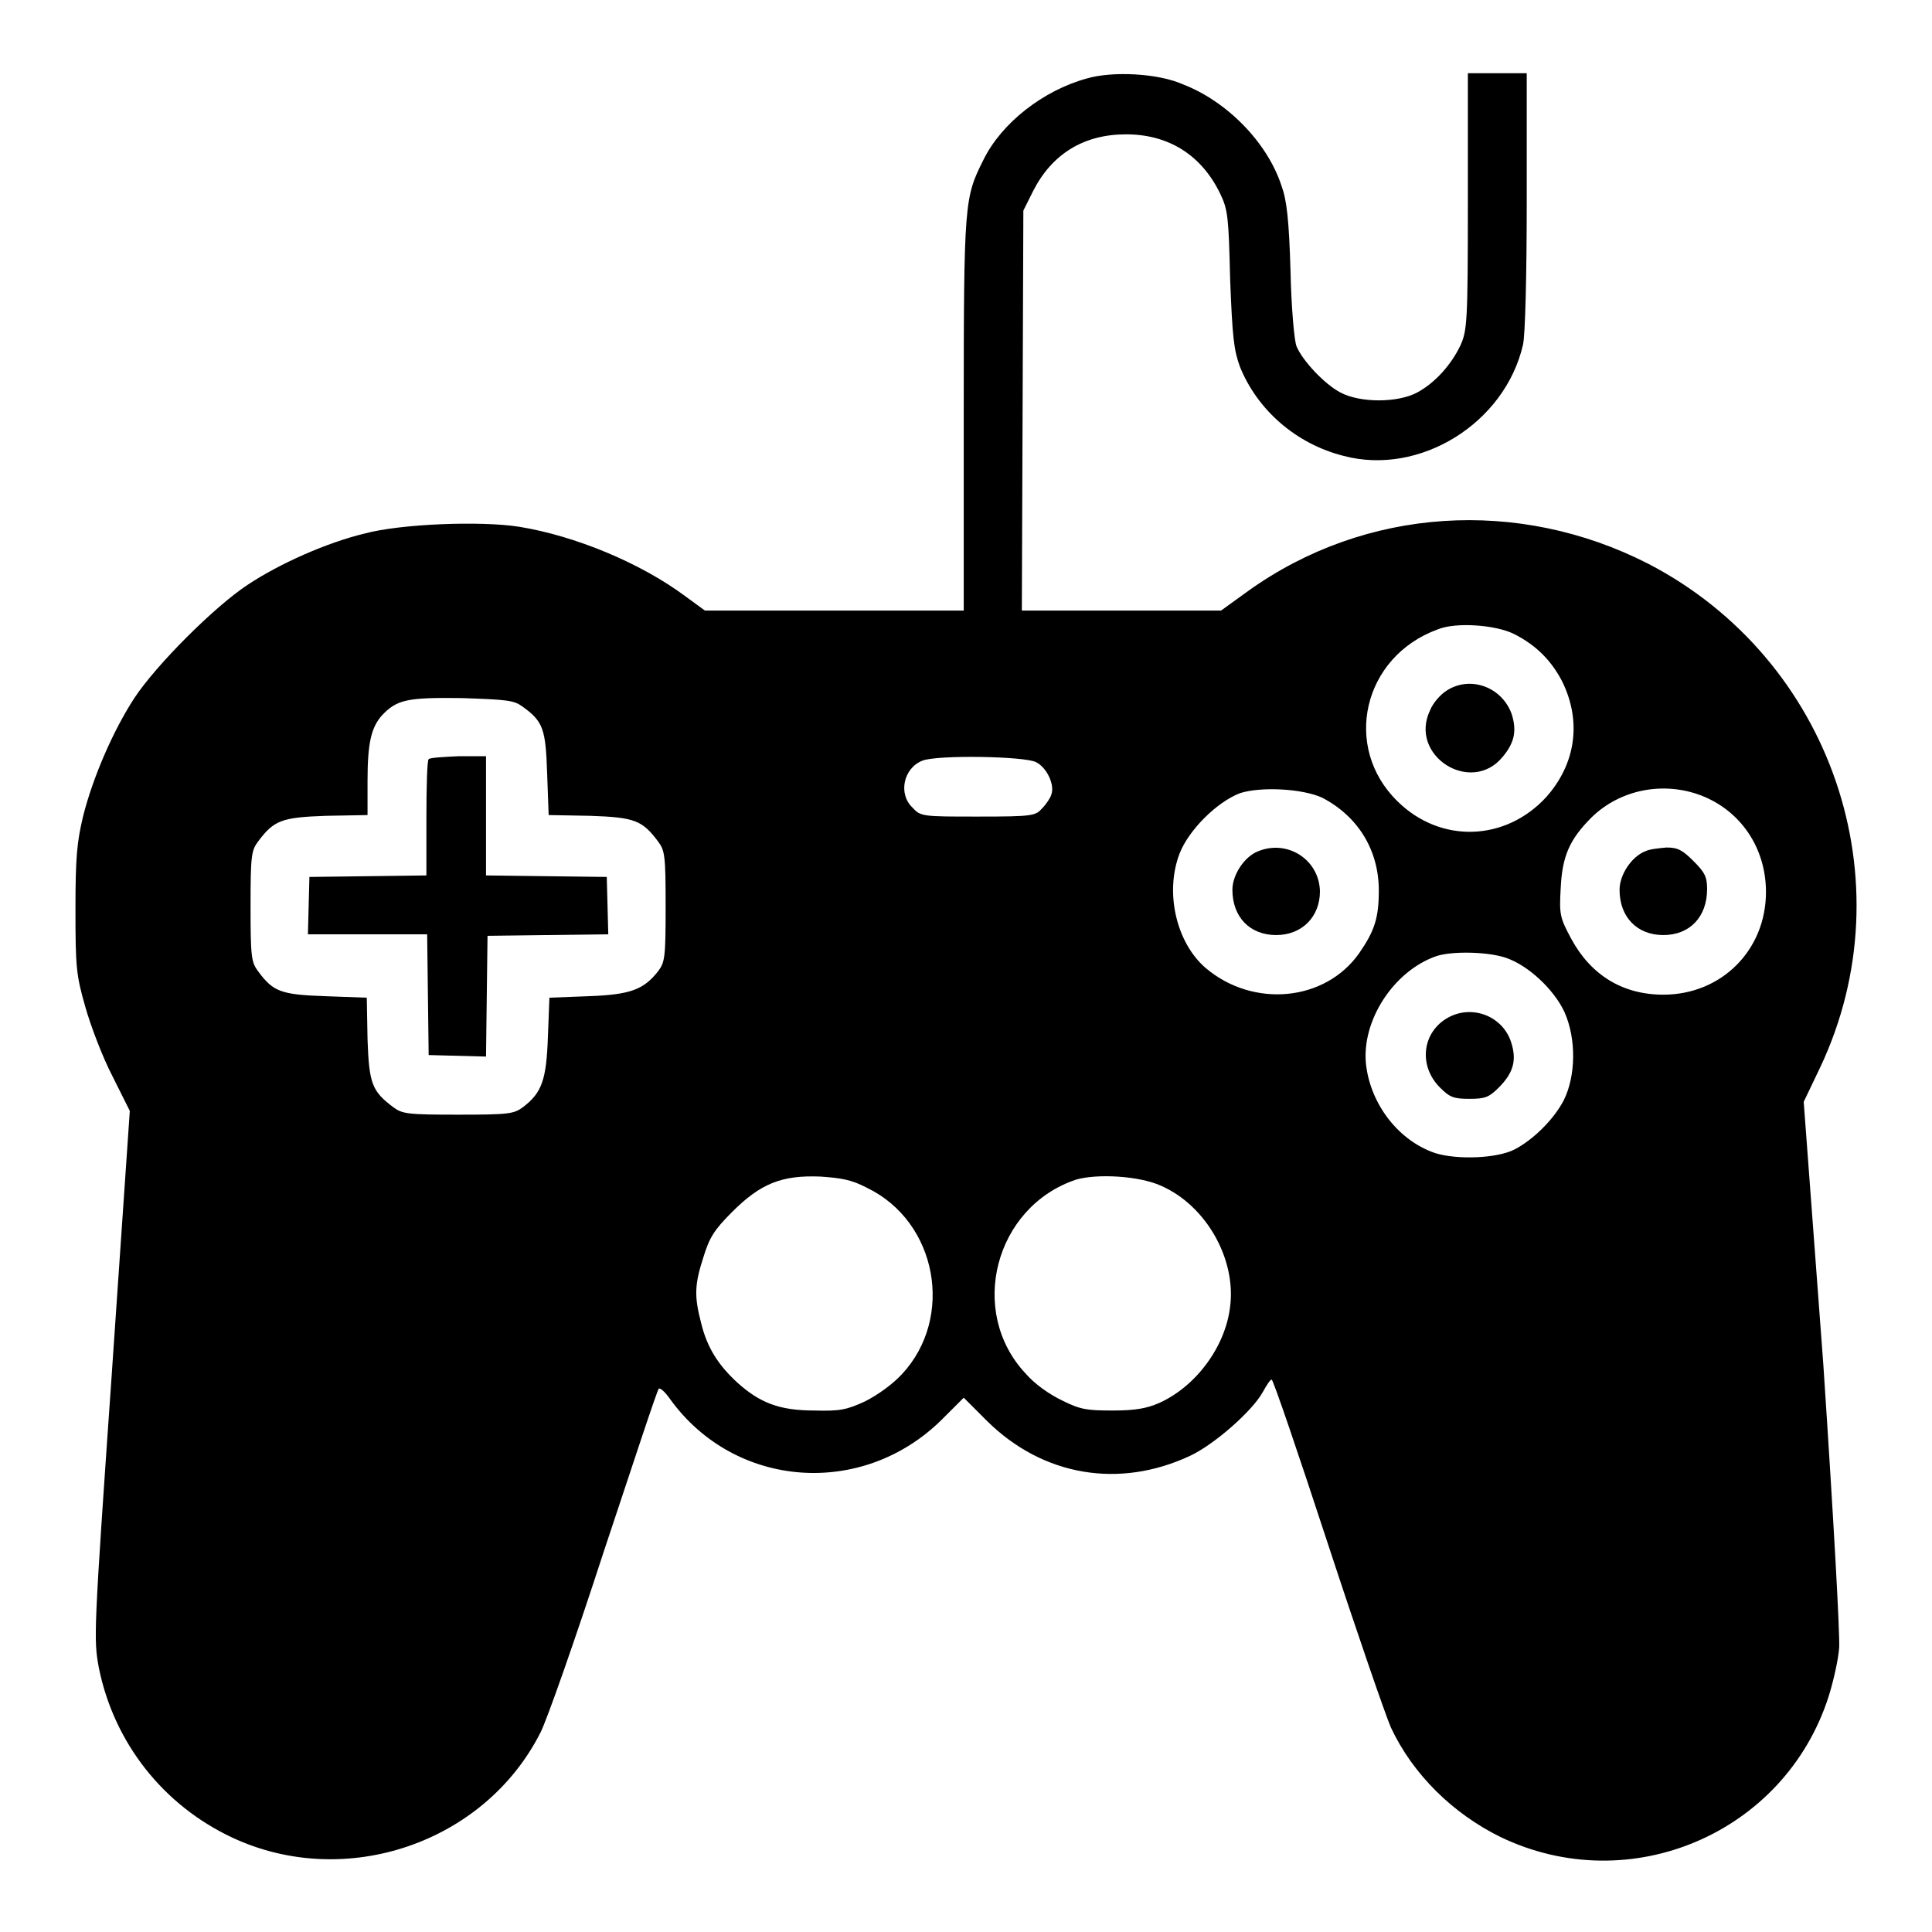 <?xml version="1.0" encoding="utf-8"?>
<!-- Svg Vector Icons : http://www.onlinewebfonts.com/icon -->
<!DOCTYPE svg PUBLIC "-//W3C//DTD SVG 1.1//EN" "http://www.w3.org/Graphics/SVG/1.1/DTD/svg11.dtd">
<svg version="1.1" xmlns="http://www.w3.org/2000/svg" xmlns:xlink="http://www.w3.org/1999/xlink" x="0px" y="0px" viewBox="0 0 256 256" enable-background="new 0 0 256 256" xml:space="preserve">
<g><g><g><path fill="#000000" d="M144,10.4c-5.8,1.6-11.3,5.9-13.7,10.8c-2.5,5-2.6,5.5-2.6,33.7v26h-17.1H93.4L90.8,79c-5.9-4.4-14.6-8-22-9.2c-5-0.8-15.7-0.4-20.5,0.9c-5,1.2-11.3,4-15.5,6.8c-4.4,2.9-12.1,10.6-15,15c-2.8,4.3-5.5,10.5-6.8,15.7c-0.8,3.4-1,5.3-1,12.3c0,7.7,0.1,8.7,1.3,12.9c0.7,2.5,2.3,6.7,3.6,9.2l2.3,4.6l-2.4,35c-2.4,34.4-2.4,35-1.7,38.8c2,9.9,8.5,18.2,17.7,22.5c15,7,33.4,0.7,40.8-13.9c0.8-1.5,4.6-12.3,8.4-24c3.9-11.7,7.1-21.5,7.3-21.6s0.8,0.4,1.5,1.4c8.6,11.9,25.5,13.1,36,2.7l2.9-2.9l3.1,3.1c7.4,7.3,17.5,9,26.9,4.6c3.2-1.5,8.2-5.9,9.6-8.4c0.5-0.9,1-1.7,1.2-1.7c0.2,0,3.5,9.7,7.4,21.6c3.9,11.9,7.7,22.9,8.4,24.5c2.9,6.2,8.2,11.4,14.5,14.5c17.2,8.3,37.7-0.5,43.5-18.6c0.6-1.9,1.3-4.9,1.4-6.5c0.1-1.8-0.7-16.4-2.1-37.5L239,146l2.2-4.6c11.6-24.6,1.5-54.1-22.8-66.7c-17.2-8.8-37.5-7.5-53,3.6l-3.6,2.6h-13.2h-13.2l0.1-26.5l0.1-26.5l1.3-2.6c2.5-4.9,6.7-7.5,12.3-7.5s10,2.7,12.5,7.9c1,2.1,1.1,3,1.3,11.3c0.3,7.8,0.5,9.4,1.3,11.6c2.3,5.7,7.4,10.2,13.7,11.8c10.1,2.7,21.4-4.3,23.8-14.7c0.3-1.2,0.5-9.2,0.5-19v-17h-3.9h-3.9v17c0,16.1-0.1,17.1-1,19.1c-1.2,2.5-3.3,4.9-5.7,6.2c-2.6,1.4-7.6,1.4-10.2,0c-2.1-1.1-5-4.2-5.8-6.1c-0.3-0.7-0.7-5.2-0.8-10c-0.2-6.8-0.5-9.4-1.2-11.3c-1.9-5.8-7.3-11.2-13-13.4C153.5,9.7,147.4,9.4,144,10.4z M200.6,84c3,1.5,5,3.6,6.4,6.3c2.6,5.3,1.8,10.9-2.1,15.3c-5.4,5.9-14,6.2-19.7,0.6c-7.4-7.2-4.6-19.2,5.3-22.8C192.9,82.4,198.2,82.8,200.6,84z M69.2,93.6c2.8,2,3.1,3,3.3,8.9l0.2,5.5l5.5,0.1c5.9,0.2,6.9,0.6,9,3.4c0.9,1.2,1,1.9,1,8.6c0,6.8-0.1,7.4-1,8.6c-1.9,2.4-3.6,3.1-9.2,3.3l-5.2,0.2l-0.2,5.2c-0.2,5.7-0.8,7.4-3.3,9.3c-1.2,0.9-1.9,1-8.6,1c-6.7,0-7.4-0.1-8.6-1c-2.8-2.1-3.2-3.1-3.4-9l-0.1-5.5l-5.5-0.2c-5.9-0.2-6.9-0.6-8.9-3.3c-0.9-1.2-1-1.9-1-8.6c0-6.7,0.1-7.4,1-8.6c2.1-2.8,3.1-3.2,9-3.4l5.5-0.1v-4.5c0-5.1,0.5-7.1,1.9-8.7c2-2.1,3.3-2.4,10.6-2.3C67.2,92.7,68.1,92.8,69.2,93.6z M137.3,101c1.4,0.7,2.5,3,2,4.3c-0.1,0.4-0.7,1.3-1.2,1.8c-0.9,1-1.2,1.1-8.5,1.1c-7.4,0-7.6,0-8.7-1.2c-1.9-1.8-1.2-5.2,1.3-6.2C124.1,100,135.9,100.2,137.3,101z M175.2,105.7c4.8,2.5,7.5,7,7.5,12.3c0,3.7-0.6,5.4-2.6,8.3c-4.5,6.4-14,7.3-20.3,2c-3.9-3.3-5.5-10-3.5-15.2c1.2-3.1,4.9-6.8,8-8C167.1,104.2,172.6,104.5,175.2,105.7z M225.4,105.4c5.2,2,8.6,6.9,8.6,12.8c0,7.7-5.9,13.6-13.6,13.6c-5.4,0-9.6-2.6-12.2-7.4c-1.5-2.8-1.6-3.2-1.4-6.7c0.2-4.3,1.2-6.5,4.1-9.4C214.7,104.6,220.4,103.5,225.4,105.4z M199.5,126.9c3,1,6.4,4.2,7.8,7.2c1.6,3.6,1.5,8.5-0.1,11.7c-1.3,2.5-4,5.2-6.5,6.5c-2.3,1.2-7.6,1.4-10.5,0.5c-4.8-1.6-8.6-6.4-9.2-11.8c-0.6-5.7,3.6-12.3,9.3-14.3C192.4,126,197.1,126.1,199.5,126.9z M114.9,157.4c9.3,4.5,11.6,17.2,4.6,24.7c-1.3,1.4-3.3,2.8-4.9,3.6c-2.4,1.1-3.3,1.3-6.7,1.2c-4.6,0-7.2-1-10.2-3.7c-2.5-2.3-4-4.6-4.8-7.9c-0.9-3.5-0.9-5,0.3-8.7c0.8-2.6,1.4-3.6,3.8-6c3.8-3.8,6.6-4.9,11.7-4.7C111.5,156.1,112.8,156.3,114.9,157.4z M153.8,157.1c6,2.6,10,9.7,9.2,16c-0.6,5.3-4.5,10.6-9.4,12.8c-1.6,0.7-3.1,1-6.1,1c-3.4,0-4.3-0.1-6.7-1.3c-1.7-0.8-3.7-2.2-4.9-3.6c-7.7-8.2-4.1-22.1,6.7-25.7C145.4,155.5,150.9,155.8,153.8,157.1z"/><path fill="#000000" d="M191.7,91.5c-0.8,0.5-1.8,1.6-2.2,2.6c-2.9,6,5.4,11.3,9.6,6.2c1.6-1.9,1.9-3.5,1.2-5.7C199,91,194.8,89.5,191.7,91.5z"/><path fill="#000000" d="M56.8,100.6c-0.2,0.1-0.3,3.7-0.3,7.8v7.6l-7.7,0.1l-7.8,0.1l-0.1,3.8l-0.1,3.8h7.9h7.9l0.1,8l0.1,8l3.8,0.1l3.8,0.1l0.1-8l0.1-8l8-0.1l8-0.1l-0.1-3.8l-0.1-3.8l-8-0.1l-8-0.1v-7.9v-7.9h-3.6C58.7,100.3,56.9,100.4,56.8,100.6z"/><path fill="#000000" d="M166.7,112.8c-1.8,0.7-3.4,3.1-3.4,5.1c0,3.6,2.3,6,5.8,6c3.4,0,5.8-2.4,5.8-5.8C174.8,113.9,170.6,111.2,166.7,112.8z"/><path fill="#000000" d="M218,112.8c-1.8,0.7-3.4,3.1-3.4,5.1c0,3.6,2.3,6,5.8,6s5.8-2.4,5.8-6.1c0-1.6-0.3-2.2-1.8-3.7c-1.5-1.5-2.1-1.8-3.6-1.8C219.8,112.4,218.6,112.5,218,112.8z"/><path fill="#000000" d="M191.6,135c-3.2,2-3.6,6.3-0.8,9.1c1.3,1.3,1.8,1.5,3.9,1.5c2.1,0,2.6-0.2,3.9-1.5c2-2,2.4-3.7,1.6-6.1C199,134.5,194.8,133,191.6,135z"/></g></g></g>
</svg>